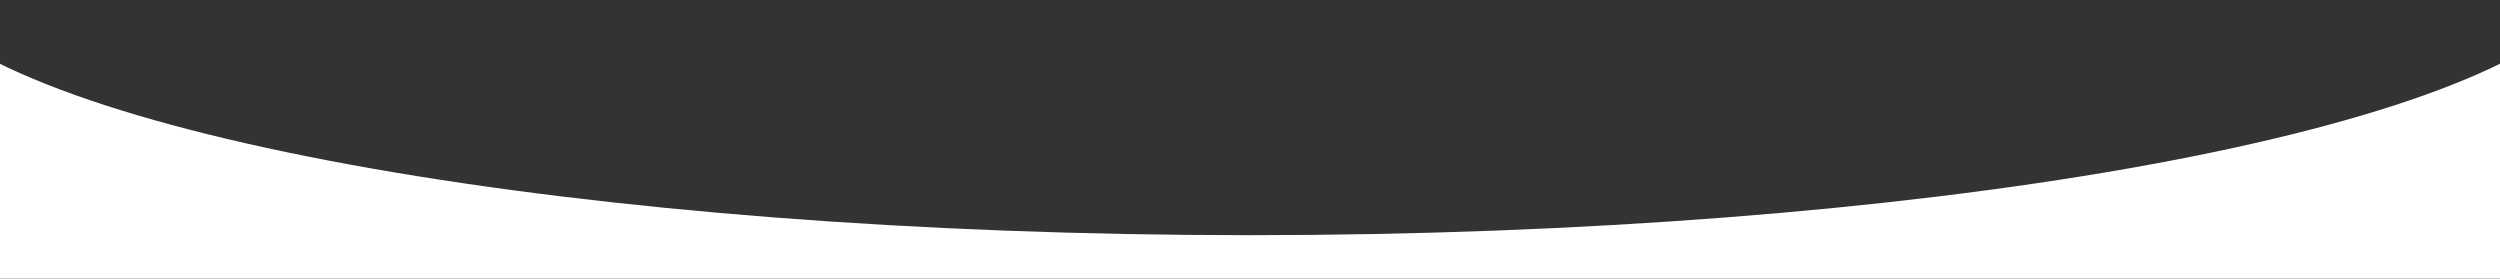 <?xml version="1.0" encoding="utf-8"?>
<!-- Generator: Adobe Illustrator 18.1.0, SVG Export Plug-In . SVG Version: 6.00 Build 0)  -->
<svg version="1.1" id="Layer_1" xmlns="http://www.w3.org/2000/svg" xmlns:xlink="http://www.w3.org/1999/xlink" x="0px" y="0px"
	 viewBox="0 0 841.9 93.8" enable-background="new 0 0 841.9 93.8" xml:space="preserve">
<rect x="0" y="0" width="841.9" height="93.8" fill="#333333" stroke="none"/>
<path fill="#FFFFFF" d="M420.9,79.2C195.3,79.2,8,45.4-29.1,1v93.8h900V1C833.9,45.4,646.5,79.2,420.9,79.2z"/>
</svg>
